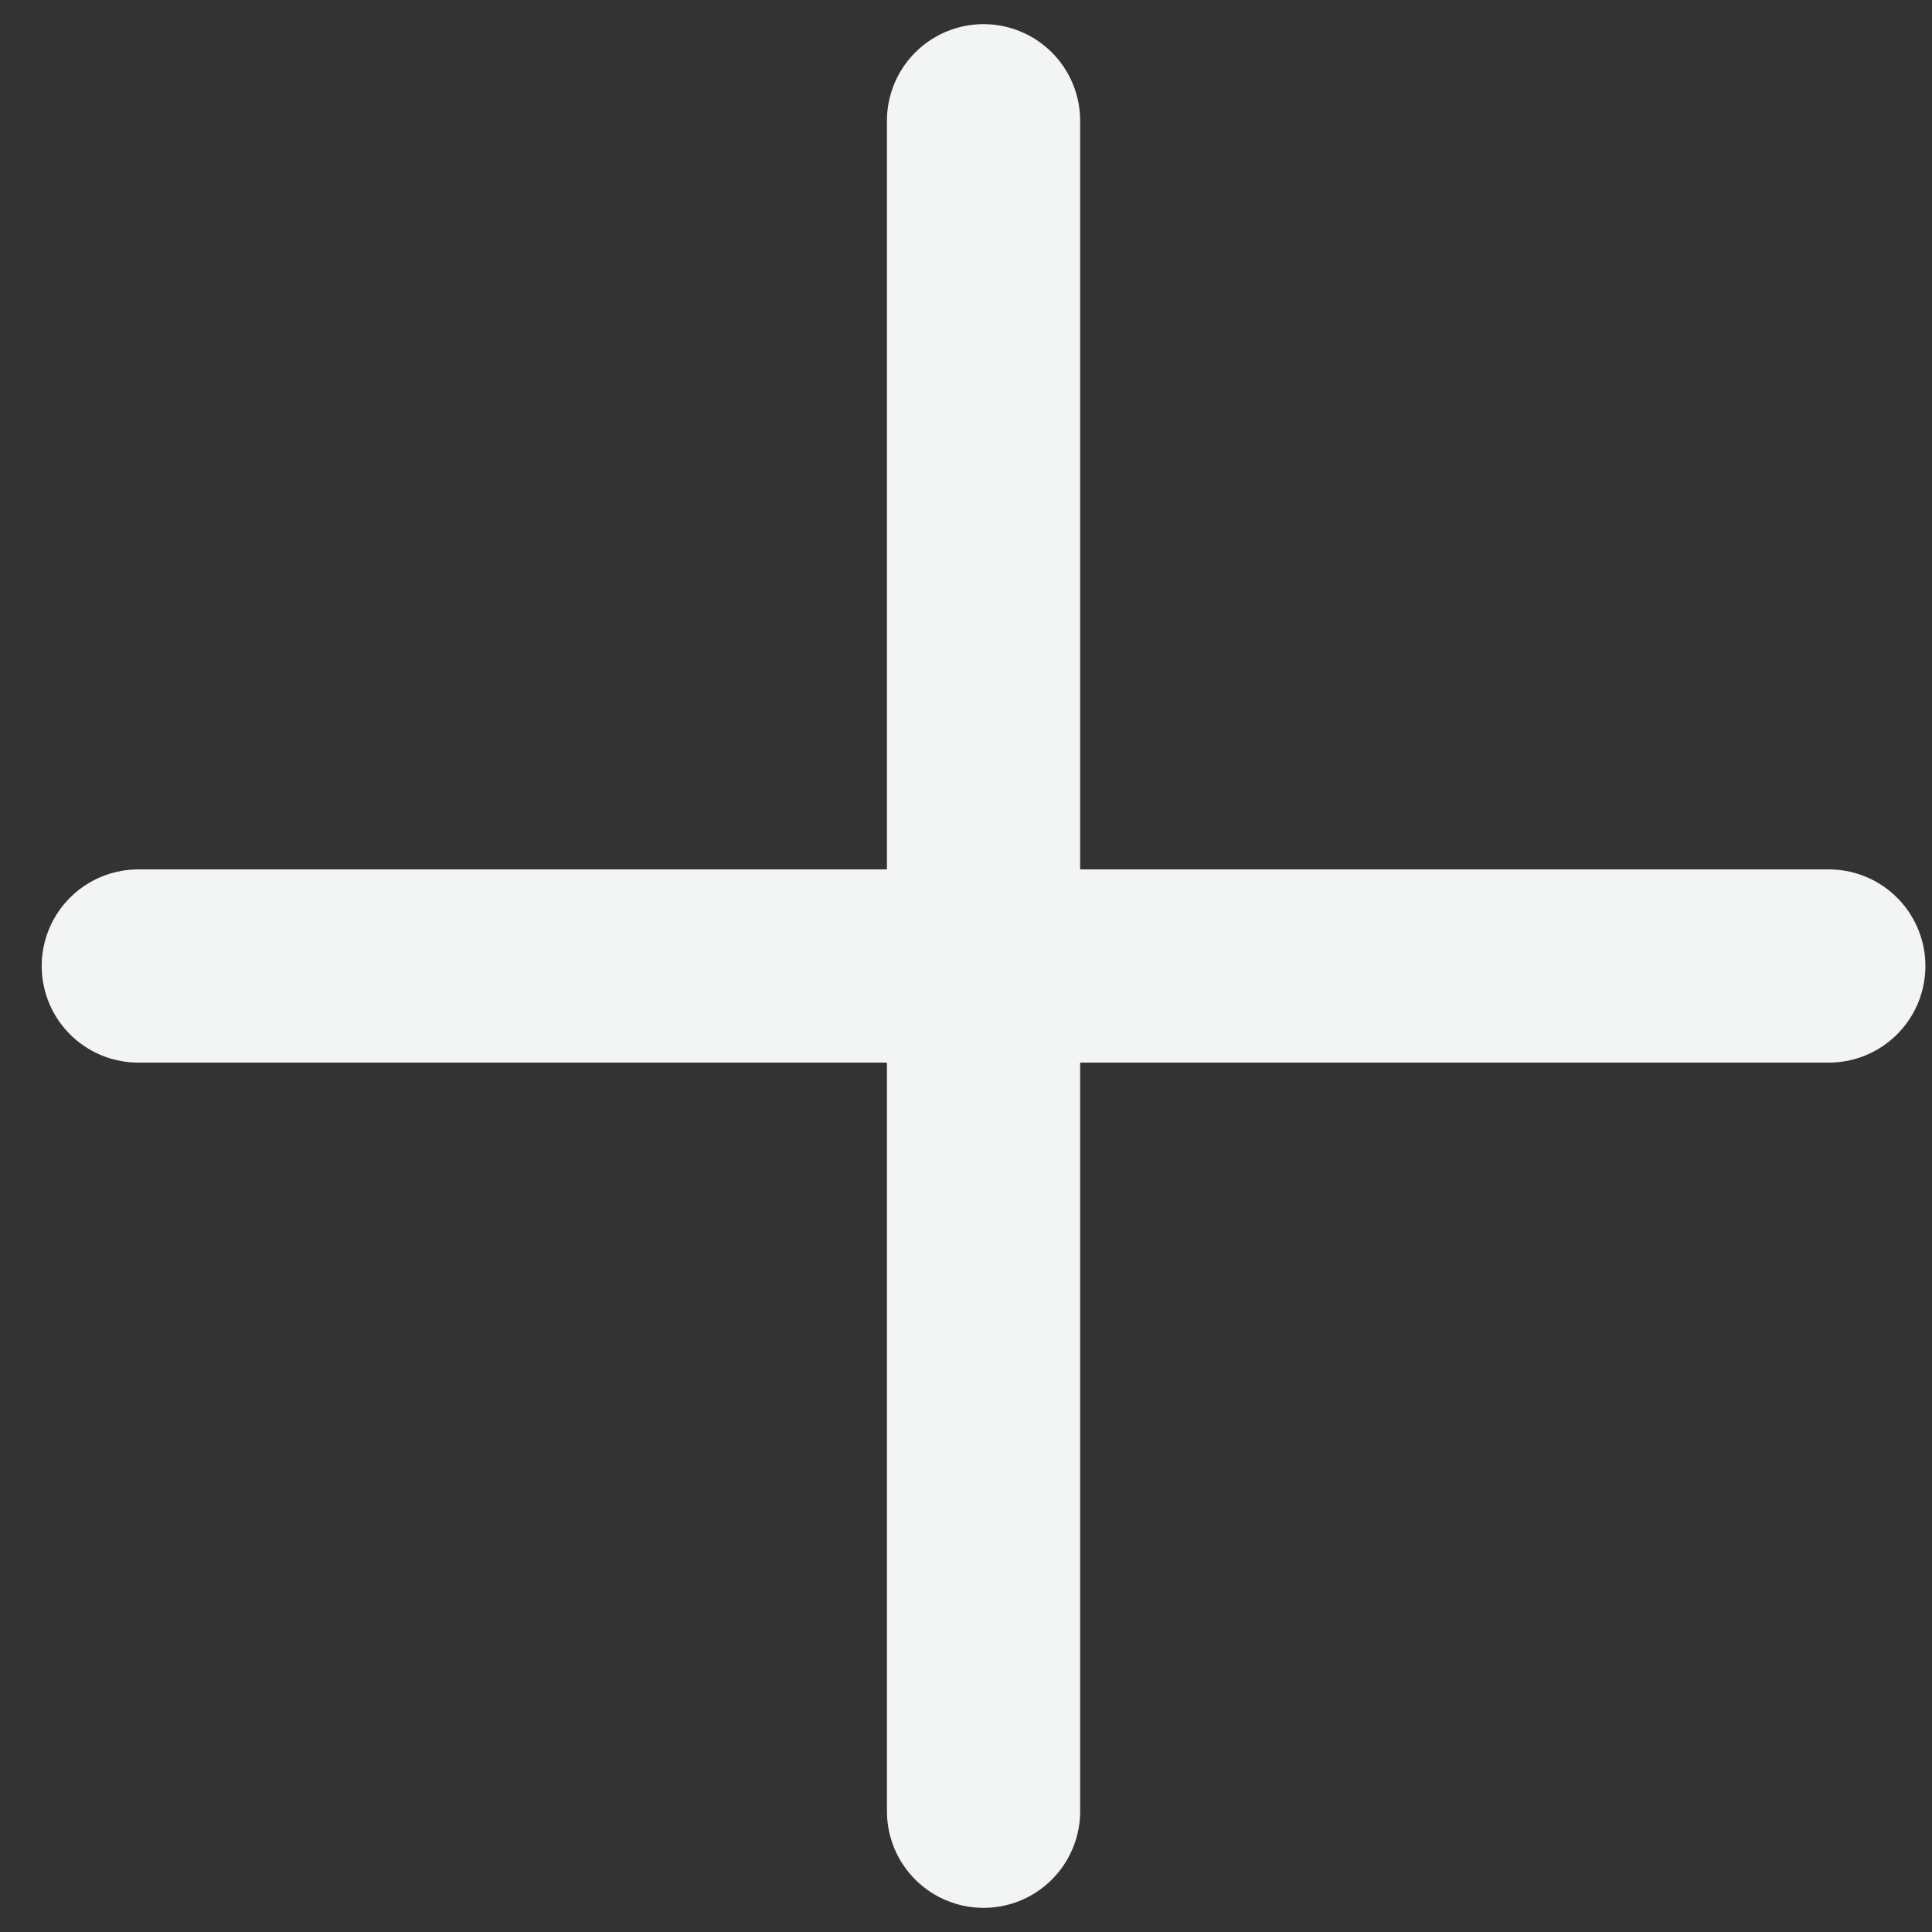 <svg width="12" height="12" viewBox="0 0 12 12" fill="none" xmlns="http://www.w3.org/2000/svg">
<rect x="0" y="0" width="12" height="12" fill="#333333" stroke="none"/>
<path d="M6.109 0.75V6M6.109 6V11.25M6.109 6L0.859 6M6.109 6L11.359 6" stroke="#F3F5F5" stroke-width="1.2" stroke-linecap="round" stroke-linejoin="round"/>
</svg>
